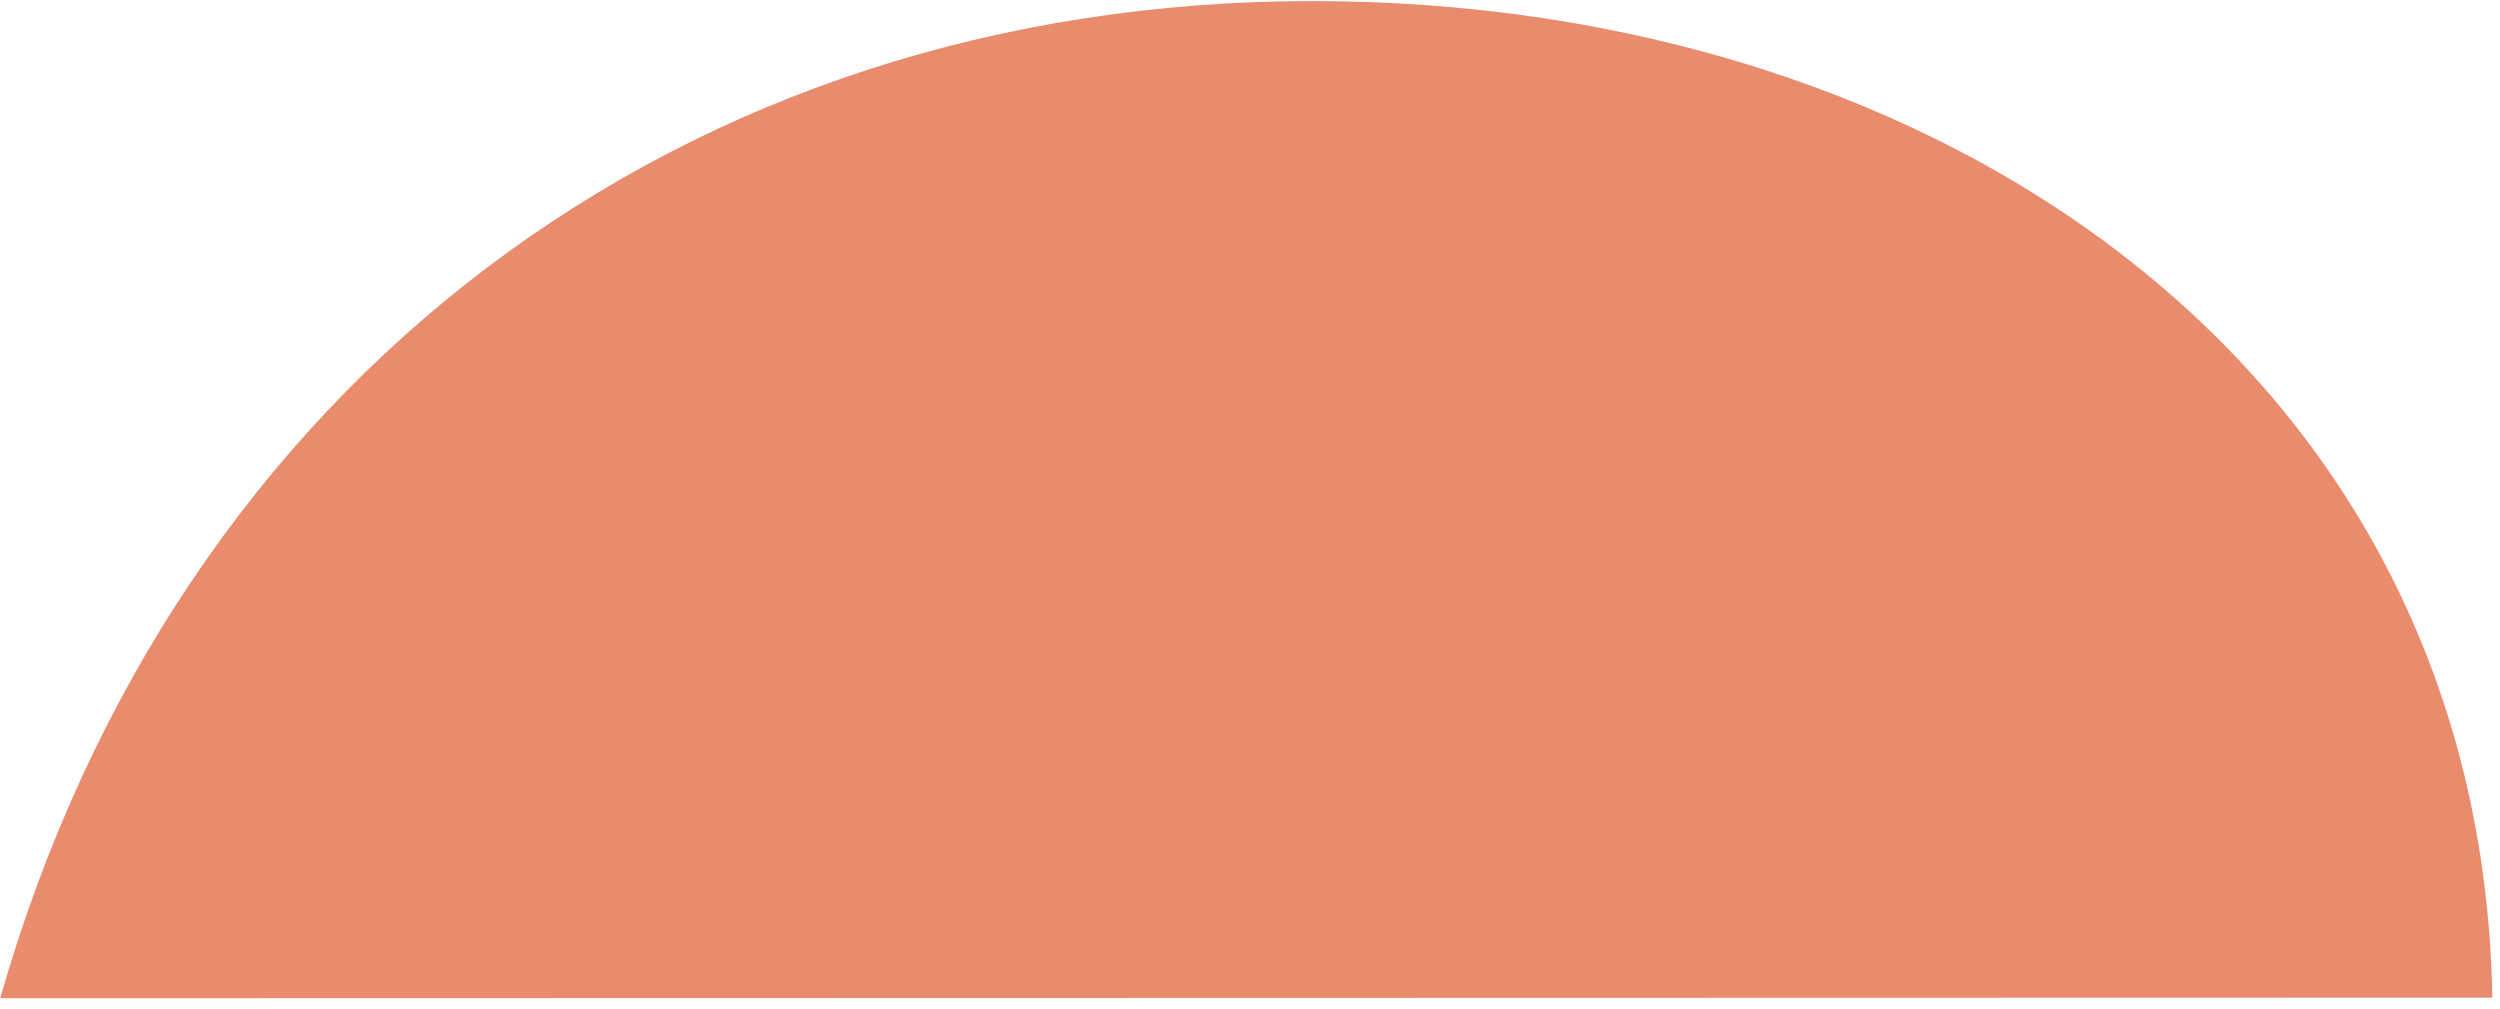 <svg xmlns="http://www.w3.org/2000/svg" width="213" height="86" viewBox="0 0 213 86" fill="none"><path fill-rule="evenodd" clip-rule="evenodd" d="M111.8 0.092C58.249 0.105 15.037 32.389 0.02 85.049L212.348 85C211.393 31.494 165.35 0.08 111.8 0.092Z" fill="#E98B6D"></path></svg>